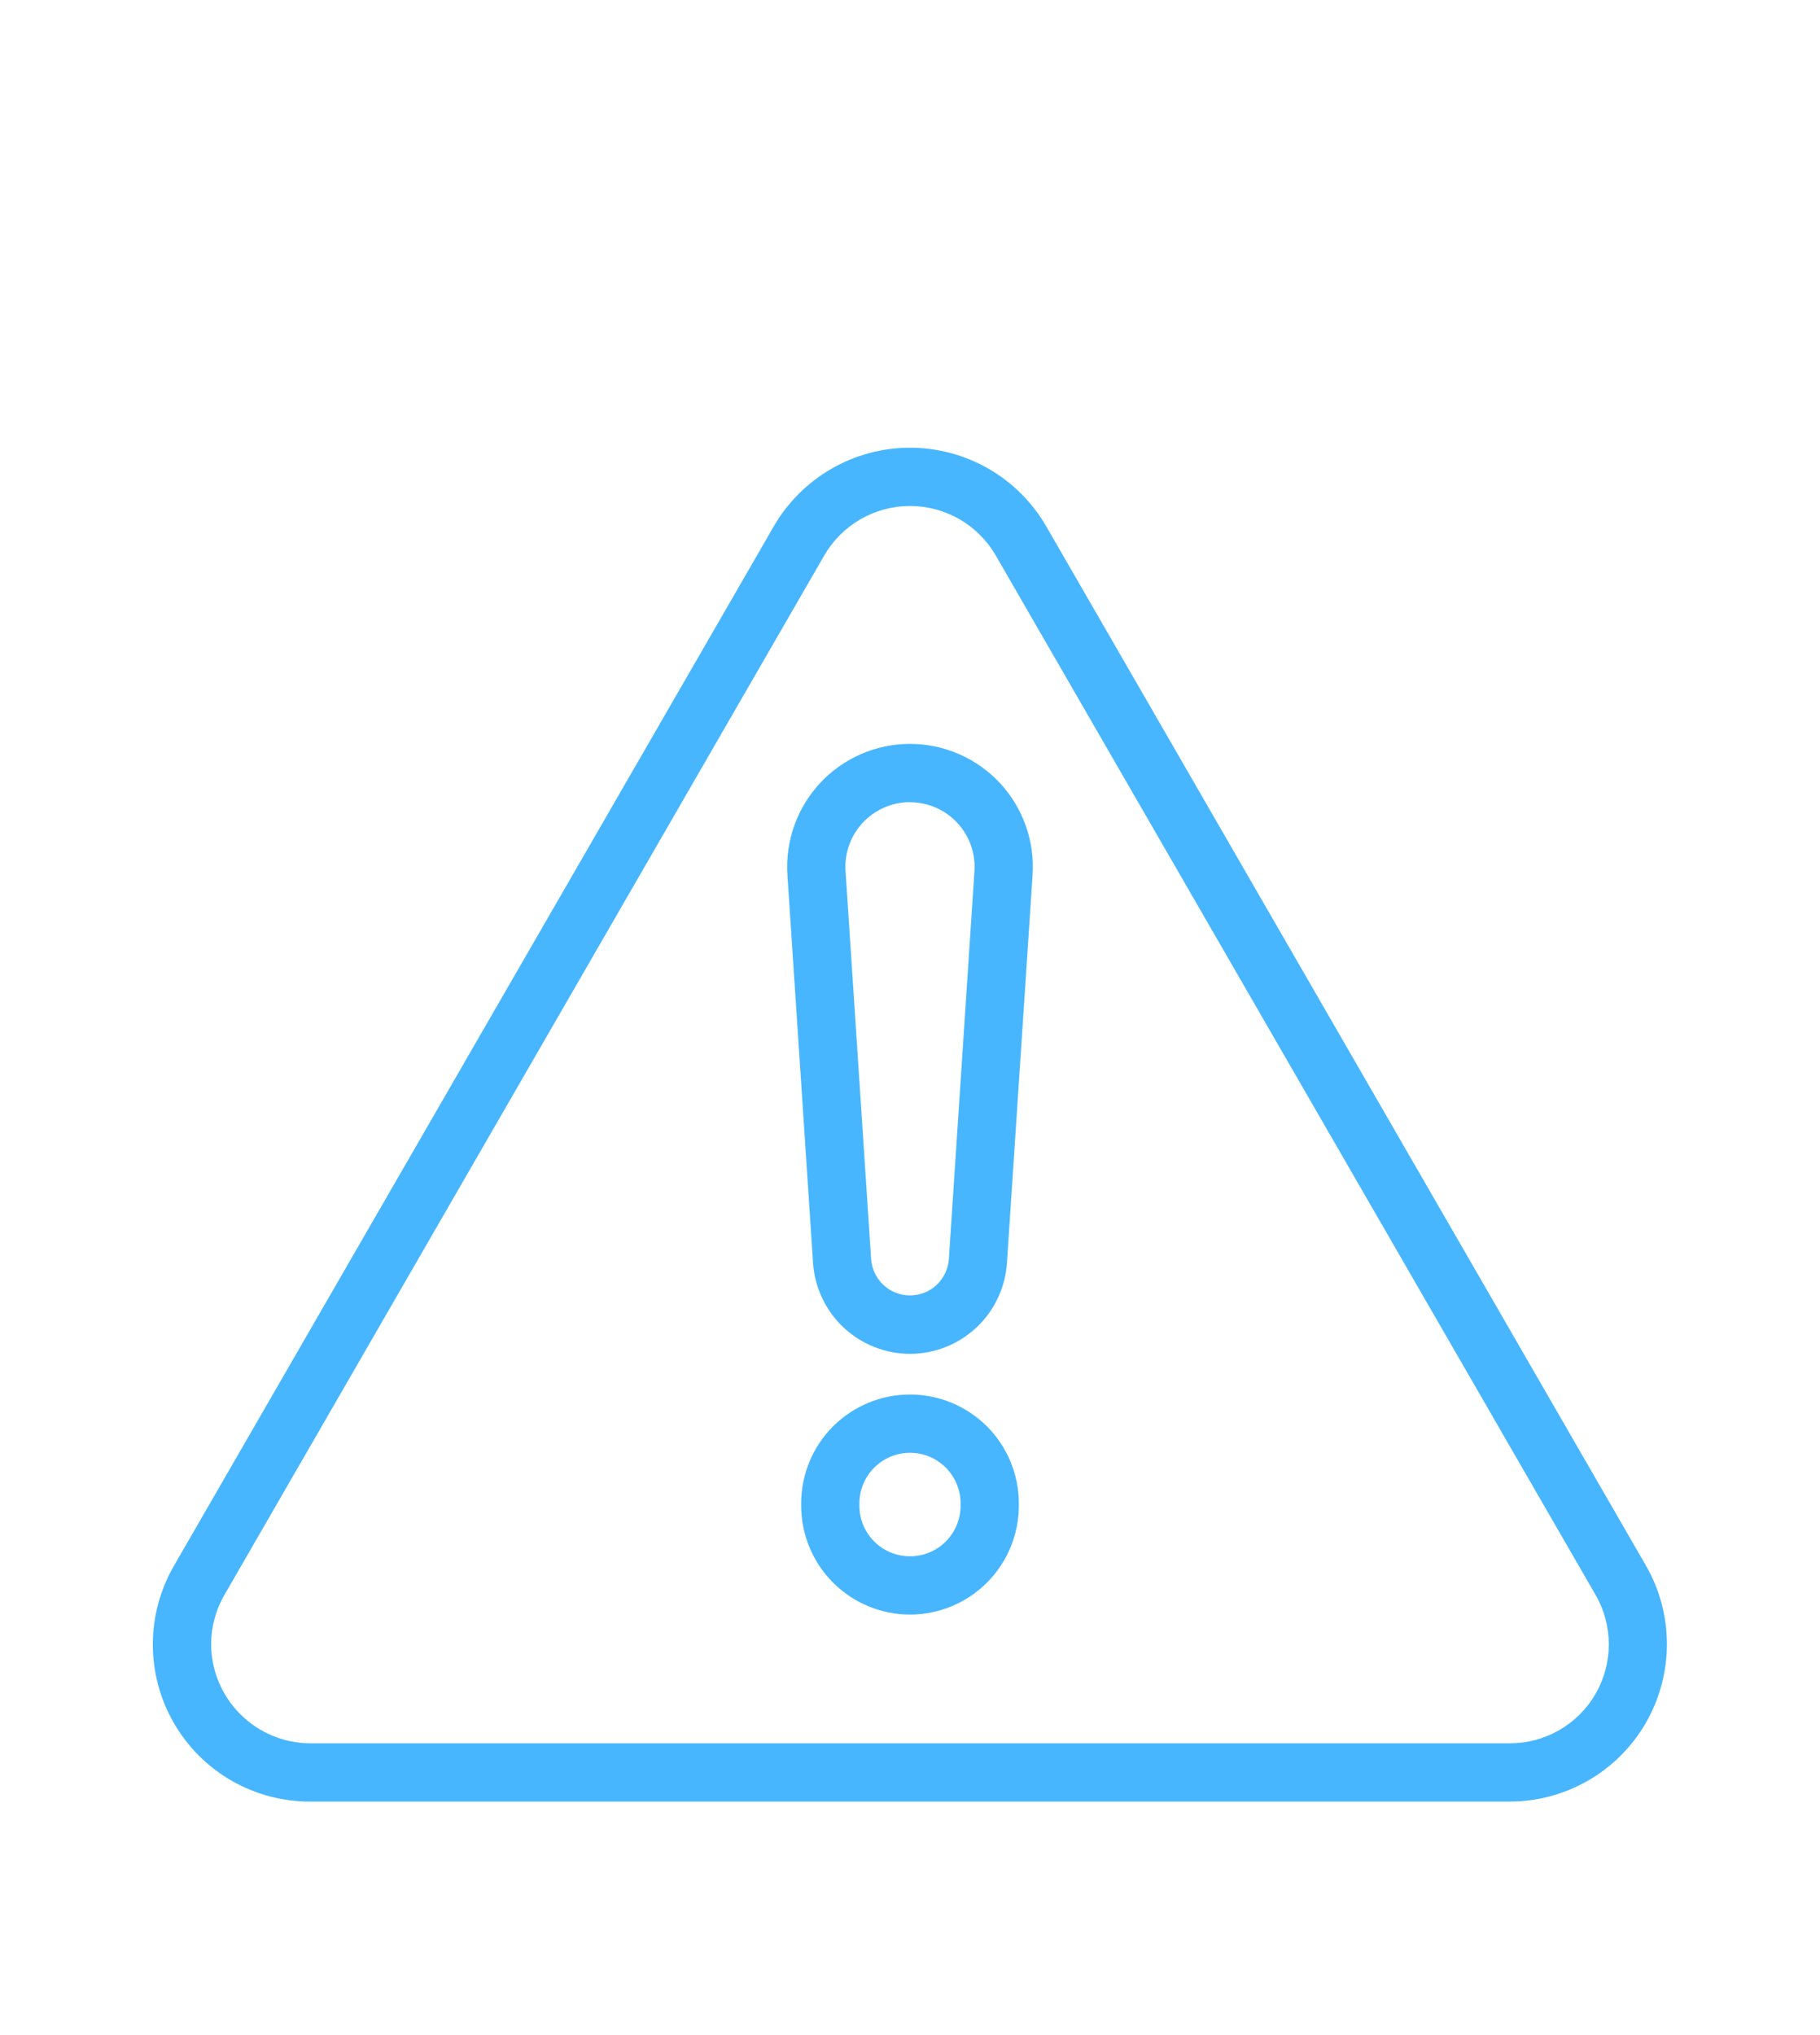 <svg xmlns="http://www.w3.org/2000/svg" width="34" height="38" viewBox="0 0 34 38" fill="none"><path d="M28.201 33.64H5.799C5.282 33.642 4.774 33.507 4.326 33.25C3.878 32.992 3.506 32.621 3.248 32.173C2.99 31.726 2.854 31.218 2.855 30.701C2.856 30.185 2.993 29.678 3.253 29.231L14.454 9.83C14.712 9.383 15.084 9.012 15.53 8.754C15.977 8.496 16.484 8.36 17 8.36C17.516 8.36 18.023 8.496 18.47 8.754C18.917 9.012 19.288 9.383 19.546 9.83L30.747 29.231C31.005 29.678 31.14 30.185 31.14 30.701C31.14 31.216 31.004 31.723 30.747 32.17C30.489 32.617 30.118 32.988 29.671 33.246C29.224 33.504 28.717 33.64 28.201 33.64ZM3.944 30.701C3.946 31.191 4.142 31.662 4.489 32.008C4.837 32.355 5.307 32.551 5.798 32.552H28.201C28.526 32.553 28.846 32.468 29.128 32.306C29.41 32.144 29.645 31.91 29.807 31.628C29.97 31.346 30.055 31.027 30.055 30.701C30.054 30.376 29.968 30.056 29.804 29.775L18.603 10.374C18.441 10.093 18.207 9.859 17.926 9.696C17.644 9.534 17.325 9.448 17 9.448C16.675 9.448 16.356 9.534 16.074 9.696C15.793 9.859 15.559 10.093 15.397 10.374L4.196 29.775C4.032 30.056 3.945 30.375 3.944 30.701Z" fill="#48B6FF"></path><path d="M17 25.28C16.54 25.279 16.097 25.104 15.76 24.789C15.424 24.474 15.22 24.043 15.189 23.584L14.71 16.338C14.69 16.024 14.733 15.71 14.839 15.414C14.944 15.118 15.11 14.847 15.324 14.617C15.539 14.388 15.798 14.205 16.087 14.08C16.375 13.954 16.686 13.89 17 13.89C17.314 13.89 17.625 13.954 17.913 14.08C18.202 14.205 18.461 14.388 18.676 14.617C18.89 14.847 19.056 15.118 19.161 15.414C19.267 15.71 19.311 16.024 19.29 16.338L18.811 23.584C18.78 24.043 18.576 24.474 18.24 24.789C17.904 25.104 17.46 25.279 17 25.28ZM17 14.978C16.835 14.978 16.672 15.012 16.52 15.078C16.368 15.144 16.232 15.24 16.119 15.36C16.006 15.481 15.919 15.623 15.864 15.779C15.808 15.934 15.785 16.1 15.796 16.265L16.274 23.512C16.287 23.695 16.369 23.868 16.504 23.993C16.638 24.119 16.816 24.189 17 24.189C17.184 24.189 17.362 24.119 17.496 23.993C17.631 23.868 17.713 23.695 17.726 23.512L18.204 16.265C18.215 16.1 18.191 15.935 18.136 15.779C18.08 15.624 17.993 15.482 17.88 15.361C17.767 15.241 17.631 15.145 17.48 15.079C17.328 15.014 17.165 14.98 17 14.98V14.978Z" fill="#48B6FF"></path><path d="M17 30.148C16.461 30.148 15.944 29.933 15.563 29.552C15.182 29.171 14.967 28.654 14.967 28.115V28.072C14.967 27.533 15.181 27.016 15.562 26.634C15.944 26.253 16.461 26.039 17 26.039C17.539 26.039 18.056 26.253 18.438 26.634C18.819 27.016 19.033 27.533 19.033 28.072V28.115C19.033 28.654 18.818 29.171 18.437 29.552C18.056 29.933 17.539 30.148 17 30.148ZM17 27.127C16.749 27.127 16.509 27.227 16.332 27.404C16.155 27.581 16.055 27.821 16.055 28.072V28.115C16.055 28.366 16.154 28.606 16.332 28.784C16.509 28.961 16.749 29.06 17 29.06C17.251 29.06 17.491 28.961 17.668 28.784C17.846 28.606 17.945 28.366 17.945 28.115V28.072C17.945 27.821 17.845 27.581 17.668 27.404C17.491 27.227 17.251 27.127 17 27.127Z" fill="#48B6FF"></path></svg>